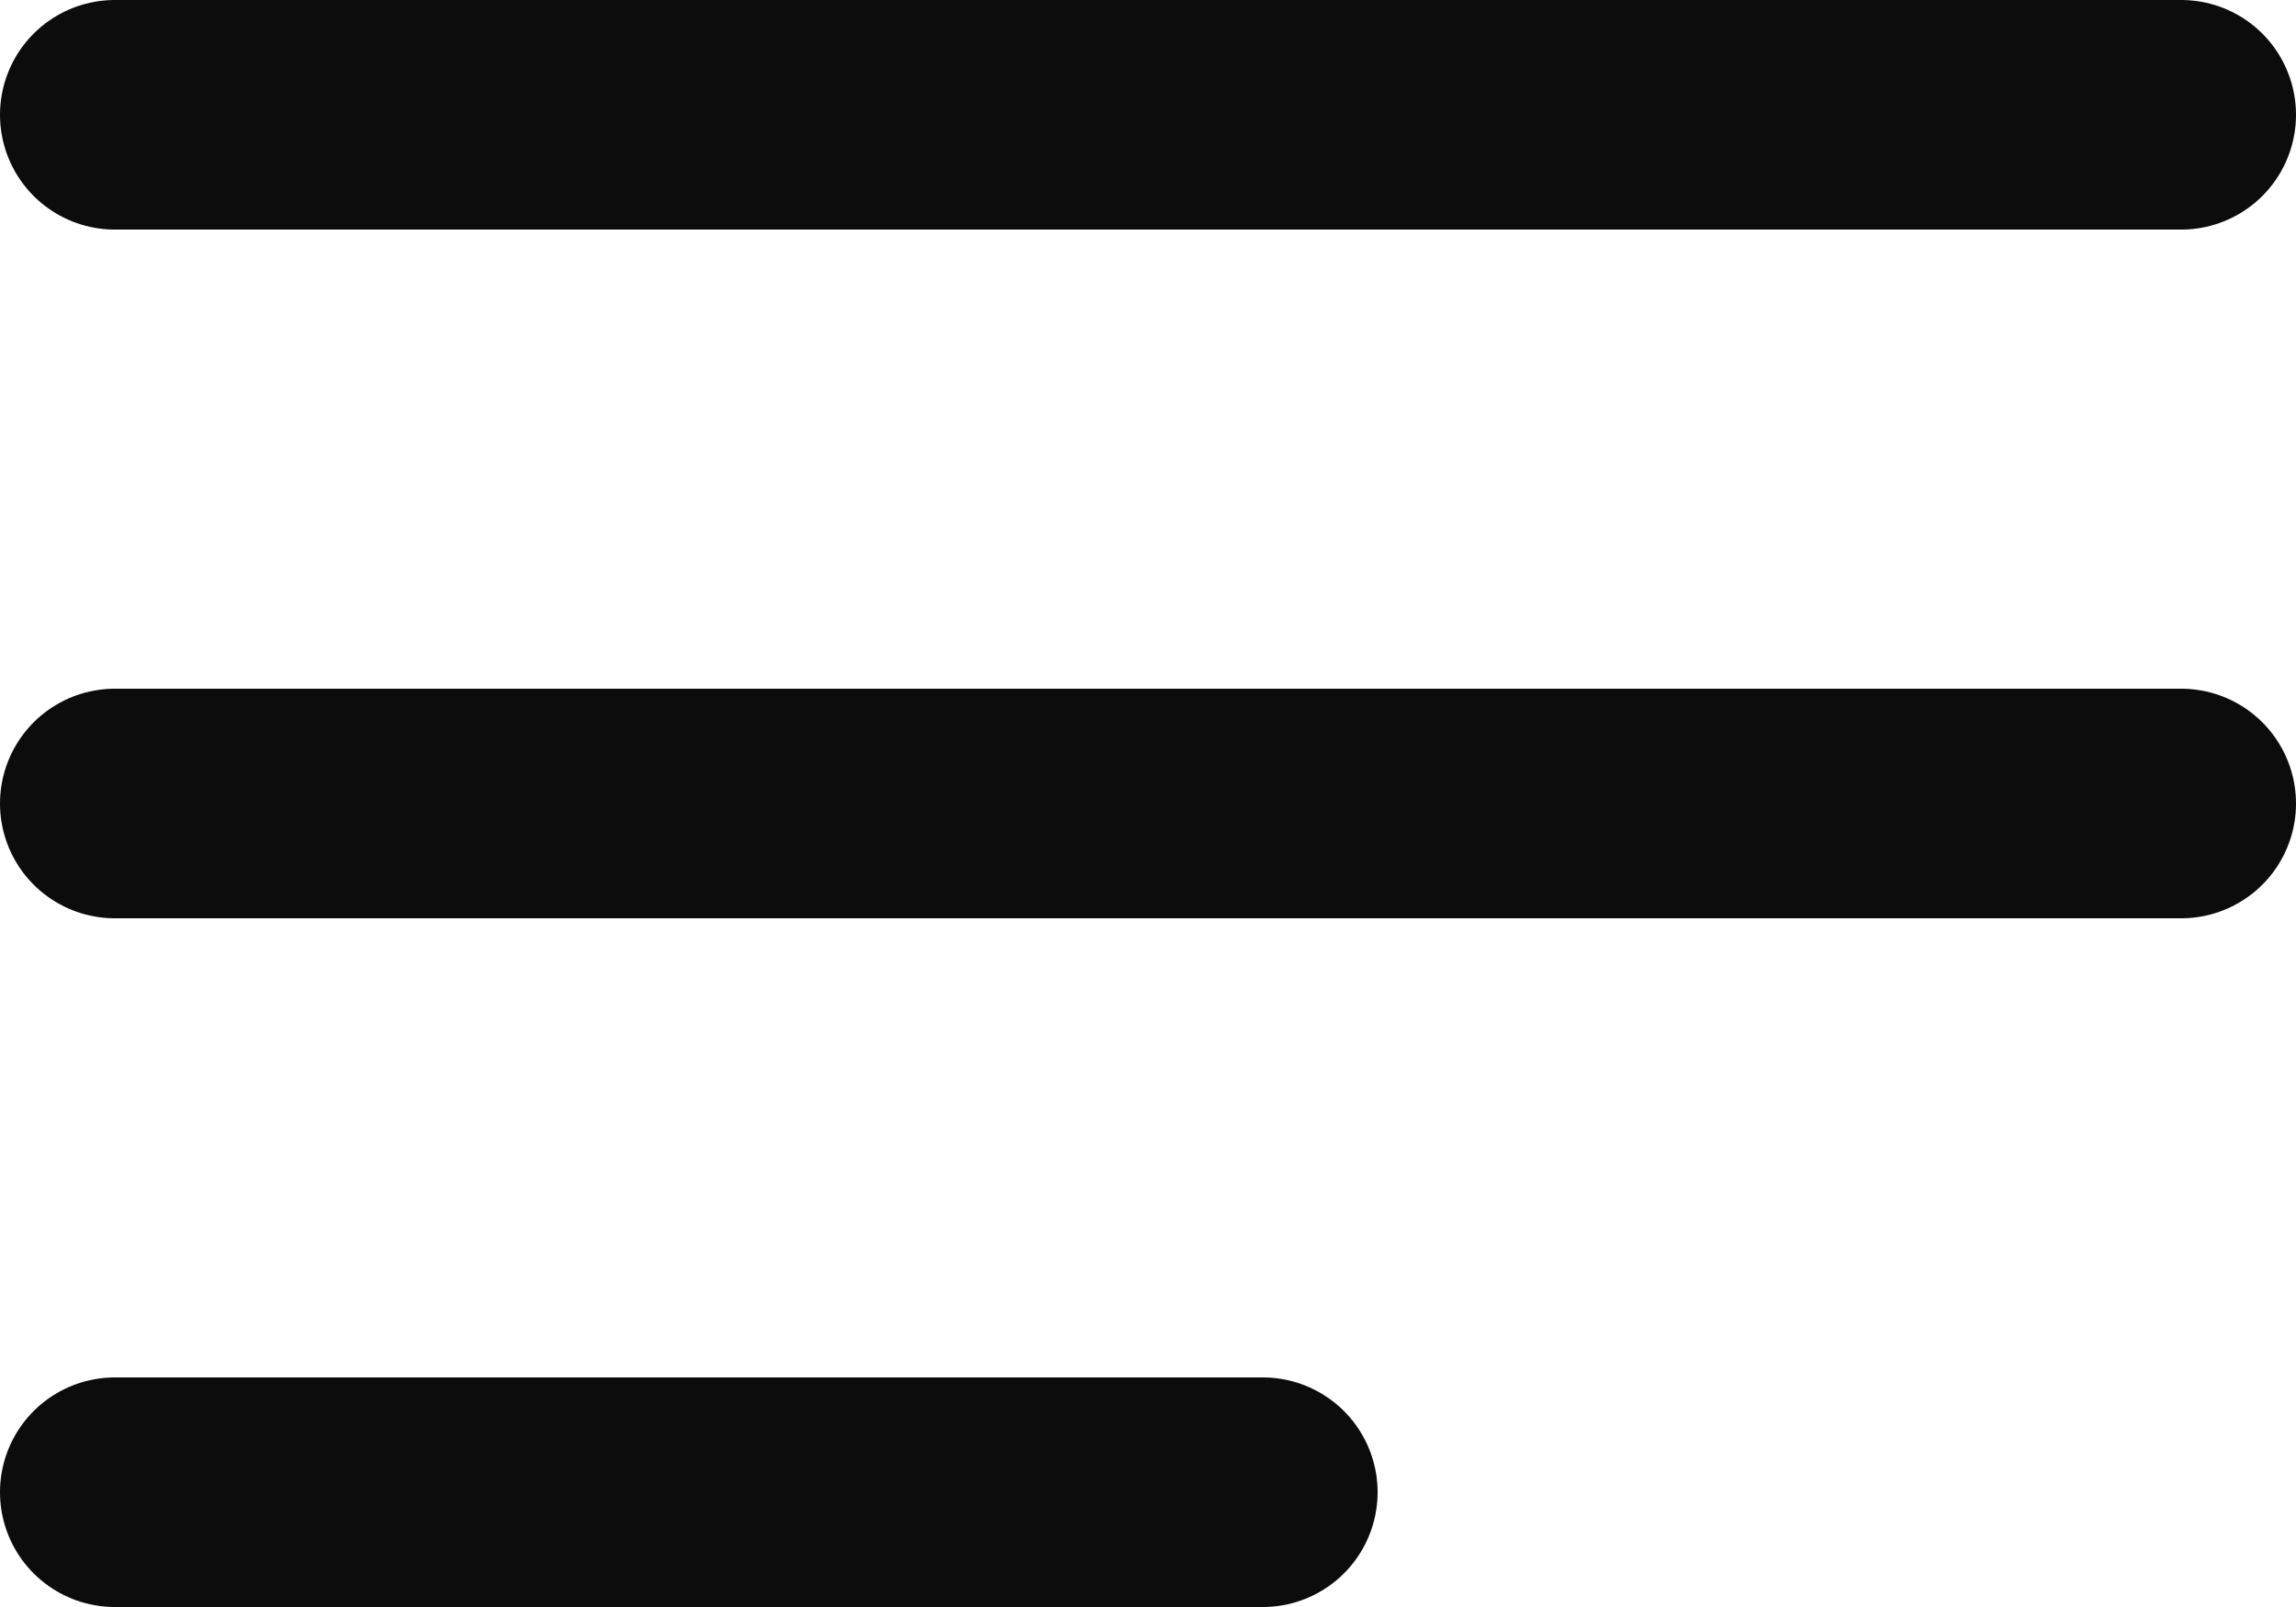<svg width="20" height="14" viewBox="0 0 20 14" fill="none" xmlns="http://www.w3.org/2000/svg">
<path d="M1 7H19M1 1H19M1 13H11" stroke="#0C0C0C" stroke-width="2" stroke-linecap="round" stroke-linejoin="round"/>
</svg>
